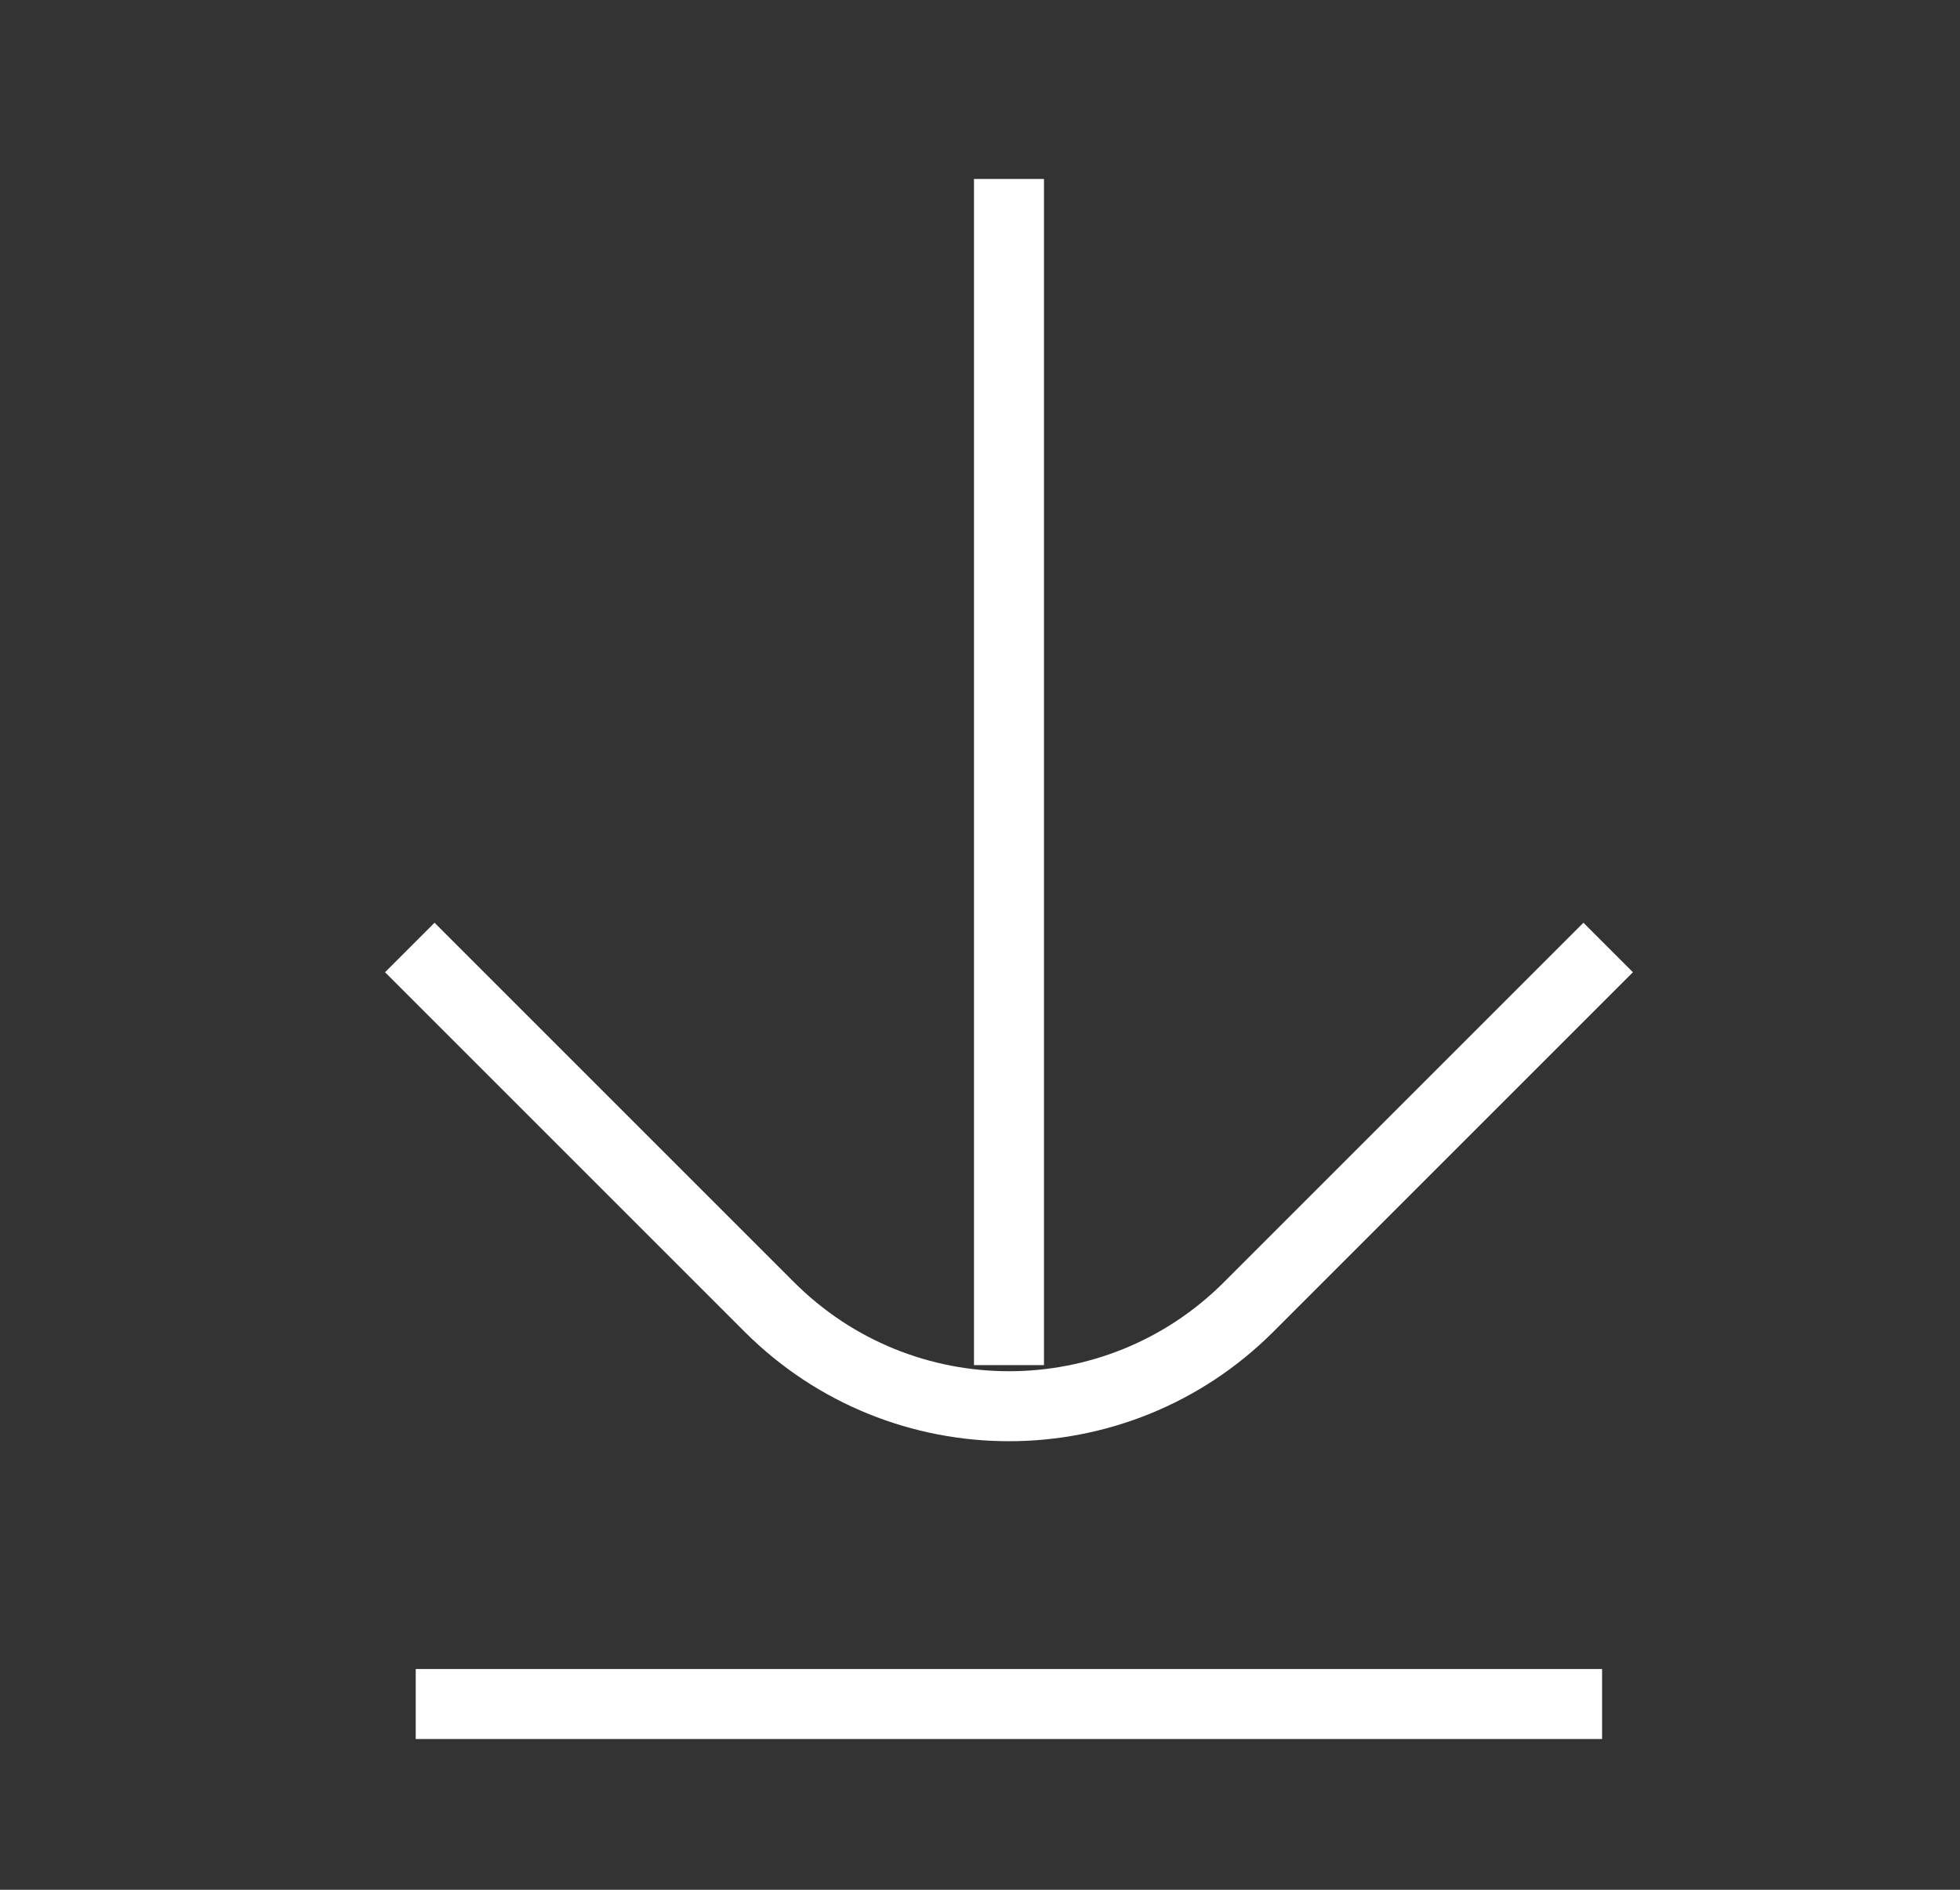 <svg width="28" height="27" viewBox="0 0 28 27" fill="none" xmlns="http://www.w3.org/2000/svg">
<rect x="0" y="0" width="28" height="27" fill="#333333" stroke="none"/>
<g id="Icones">
<path id="pointe" d="M22.974 13.537L17.838 18.673C15.947 20.564 12.881 20.564 10.99 18.673L5.854 13.537" stroke="white"/>
<path id="ligne fixe" d="M14.414 2.557L14.414 19.504" stroke="white"/>
<path id="ligne fixe_2" d="M22.887 24.346L5.939 24.346" stroke="white"/>
</g>
</svg>